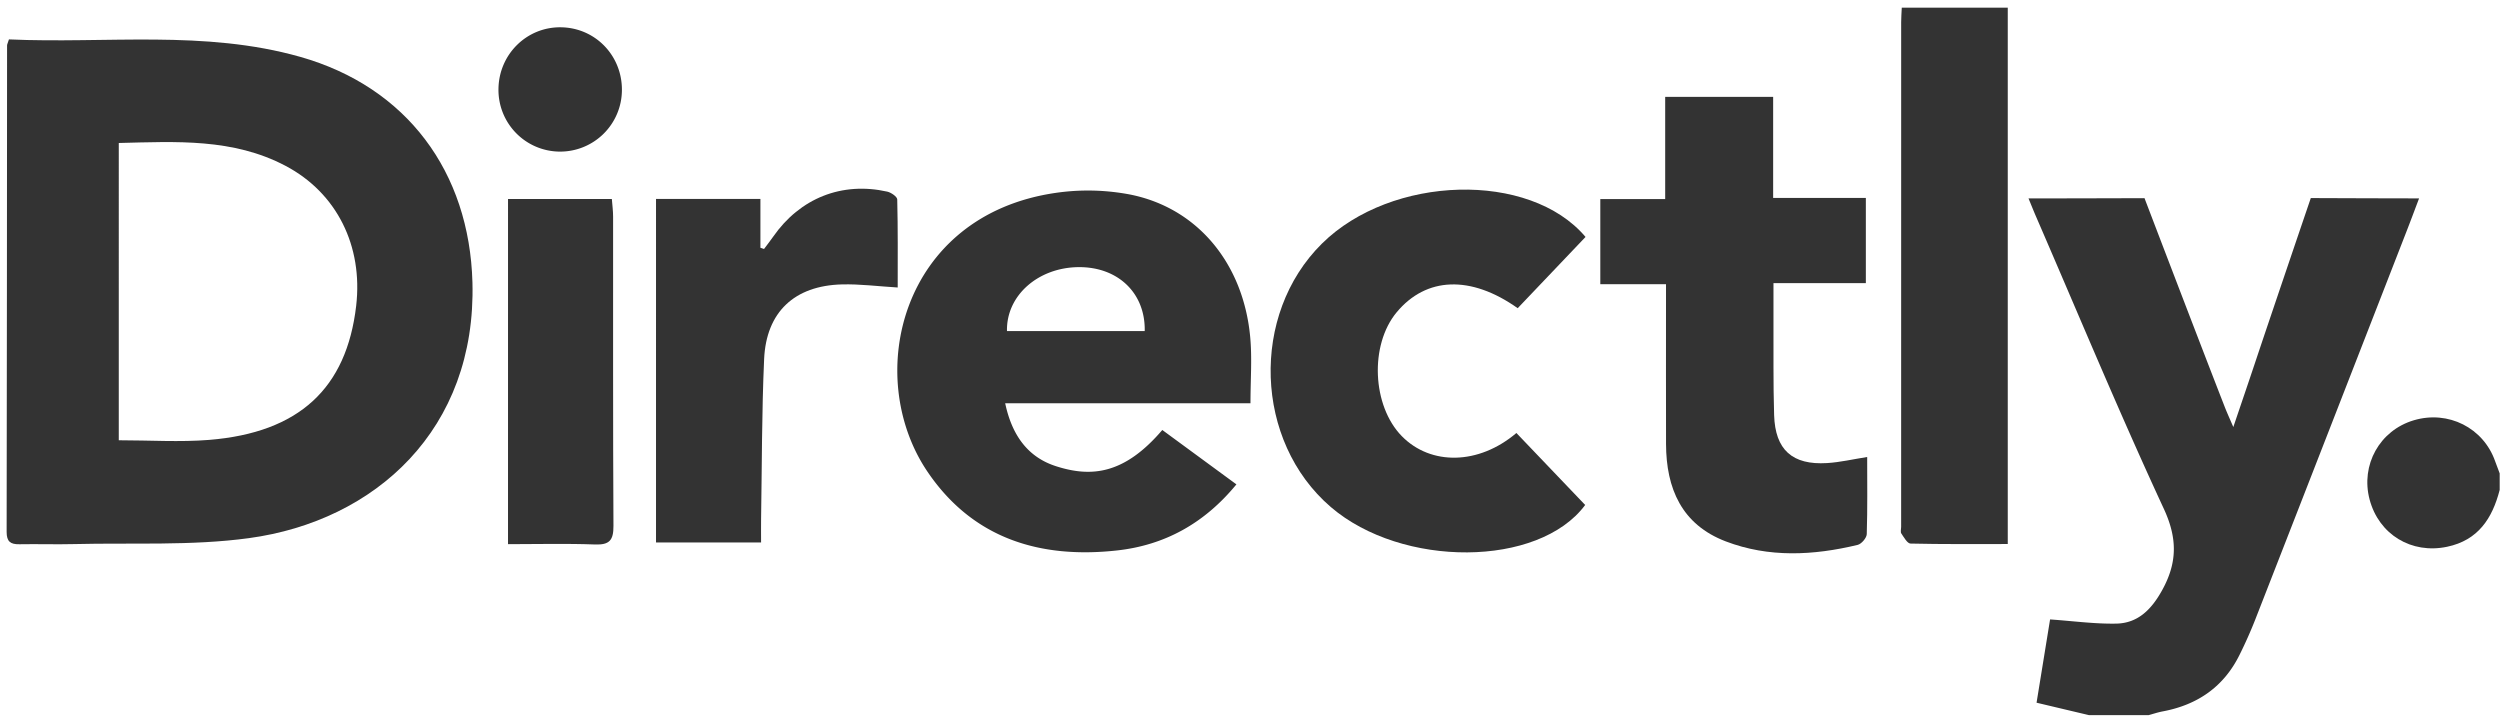 <?xml version="1.0" encoding="UTF-8"?> <svg xmlns="http://www.w3.org/2000/svg" xmlns:xlink="http://www.w3.org/1999/xlink" width="162" height="47" viewBox="0 0 162 47"><defs><path id="anppa" d="M947.367 1884.341c-1.102-.26-2.205-.523-3.398-.806l.876-5.396c1.49.103 2.893.298 4.293.271 1.416-.027 2.29-.94 2.963-2.155.983-1.77 1.013-3.347.114-5.287-2.896-6.249-5.54-12.614-8.28-18.935-.14-.322-.27-.649-.489-1.178h1.756c1.61 0 5.762-.014 5.762-.014s3.557 9.32 5.205 13.542c.14.358.301.71.55 1.29.515-1.523.96-2.824 1.396-4.128 1.085-3.252 3.625-10.71 3.625-10.71s4.866.02 7.016.02c-.292.772-.536 1.428-.79 2.08-3.276 8.415-6.552 16.83-9.837 25.242a29.354 29.354 0 0 1-1.003 2.25c-1.023 2.077-2.725 3.247-4.976 3.67-.31.058-.614.161-.92.244z"></path><path id="anppb" d="M973.979 1869.748c-.477 1.838-1.387 3.259-3.41 3.683-2.302.484-4.415-.789-5.018-3.06-.596-2.244.654-4.483 2.867-5.138 2.23-.661 4.51.491 5.268 2.659.092.263.195.522.293.783z"></path><path id="anppc" d="M812.579 1840.553c6.307.284 12.664-.628 18.871 1.13 6.922 1.96 10.966 7.467 11.164 14.607.264 9.527-6.282 15.467-14.486 16.582-3.728.507-7.554.29-11.336.385-1.179.03-2.36-.012-3.539.01-.575.01-.824-.174-.823-.8.019-10.508.02-21.017.028-31.525 0-.066.039-.132.121-.389zm7.118 25.976c2.017 0 3.95.13 5.86-.024 5.821-.474 8.9-3.337 9.523-8.687.451-3.88-1.256-7.32-4.578-9.072-3.403-1.795-7.086-1.57-10.805-1.48z"></path><path id="anppd" d="M892.12 1869.387c-2.09 2.546-4.666 3.94-7.718 4.28-4.989.556-9.349-.756-12.29-5.085-4.209-6.193-1.763-16.646 8.335-18.089a14.492 14.492 0 0 1 4.78.112c4.362.867 7.335 4.454 7.784 9.215.131 1.378.02 2.778.02 4.313h-15.895c.435 2.055 1.45 3.481 3.281 4.073 2.302.744 4.437.538 6.9-2.343l4.802 3.524zm-5.942-9.935c.051-2.464-1.735-4.154-4.265-4.142-2.633.013-4.714 1.837-4.66 4.142z"></path><path id="anppe" d="M919.904 1844.279h6.996v6.549h6.007v5.518h-5.986c0 .856-.003 1.592 0 2.329.009 2.074-.021 4.149.042 6.222.068 2.252 1.178 3.247 3.432 3.11.846-.052 1.683-.25 2.598-.394 0 1.645.025 3.323-.027 4.998-.008.247-.344.639-.591.698-2.864.688-5.75.84-8.546-.227-2.855-1.09-3.861-3.424-3.87-6.31-.008-3.04-.002-6.08-.002-9.12v-1.237H915.7v-5.515h4.204z"></path><path id="anppf" d="M914.743 1853.354l-4.396 4.617c-3.04-2.153-5.932-2.038-7.848.27-1.753 2.113-1.588 6.053.337 8.02 1.88 1.918 4.986 1.872 7.427-.203l4.456 4.664c-3.005 4.055-11.87 4.095-16.486.13-4.954-4.255-5.228-12.464-.57-17.068 4.507-4.455 13.465-4.715 17.08-.43z"></path><path id="anppg" d="M942.103 1873.253c-2.166 0-4.235.019-6.302-.03-.207-.004-.426-.404-.594-.651-.067-.097-.013-.278-.013-.422 0-10.908 0-21.817.002-32.727 0-.281.023-.562.039-.927h6.868z"></path><path id="anpph" d="M854.51 1850.89h6.765v3.165l.234.079c.197-.265.403-.524.592-.796 1.735-2.493 4.451-3.58 7.394-2.92.25.056.641.327.646.505.047 1.92.03 3.84.03 5.707-1.287-.077-2.455-.231-3.619-.2-3.067.08-4.9 1.787-5.037 4.839-.155 3.46-.14 6.93-.197 10.395-.007.46 0 .922 0 1.49h-6.809z"></path><path id="anppi" d="M844.92 1850.895h6.728c.03.397.081.771.081 1.144.005 6.679-.014 13.358.023 20.036.006.945-.265 1.242-1.209 1.207-1.849-.069-3.7-.02-5.624-.02z"></path><path id="anppj" d="M852.3 1843.846a4.003 4.003 0 0 1-4.047 3.978 3.998 3.998 0 0 1-3.952-4.077c.035-2.236 1.838-4.01 4.049-3.978 2.223.03 3.968 1.83 3.95 4.077z"></path></defs><g><g transform="translate(-812 -1838)"><use fill="#333" xlink:href="#anppa"></use></g><g transform="translate(-812 -1838)"><use fill="#333" xlink:href="#anppb"></use></g><g transform="translate(-812 -1838)"><use fill="#333" xlink:href="#anppc"></use></g><g transform="translate(-812 -1838)"><use fill="#333" xlink:href="#anppd"></use></g><g transform="translate(-812 -1838)"><use fill="#333" xlink:href="#anppe"></use></g><g transform="translate(-812 -1838)"><use fill="#333" xlink:href="#anppf"></use></g><g transform="translate(-812 -1838)"><use fill="#333" xlink:href="#anppg"></use></g><g transform="translate(-812 -1838)"><use fill="#333" xlink:href="#anpph"></use></g><g transform="translate(-812 -1838)"><use fill="#333" xlink:href="#anppi"></use></g><g transform="translate(-812 -1838)"><use fill="#333" xlink:href="#anppj"></use></g></g></svg> 